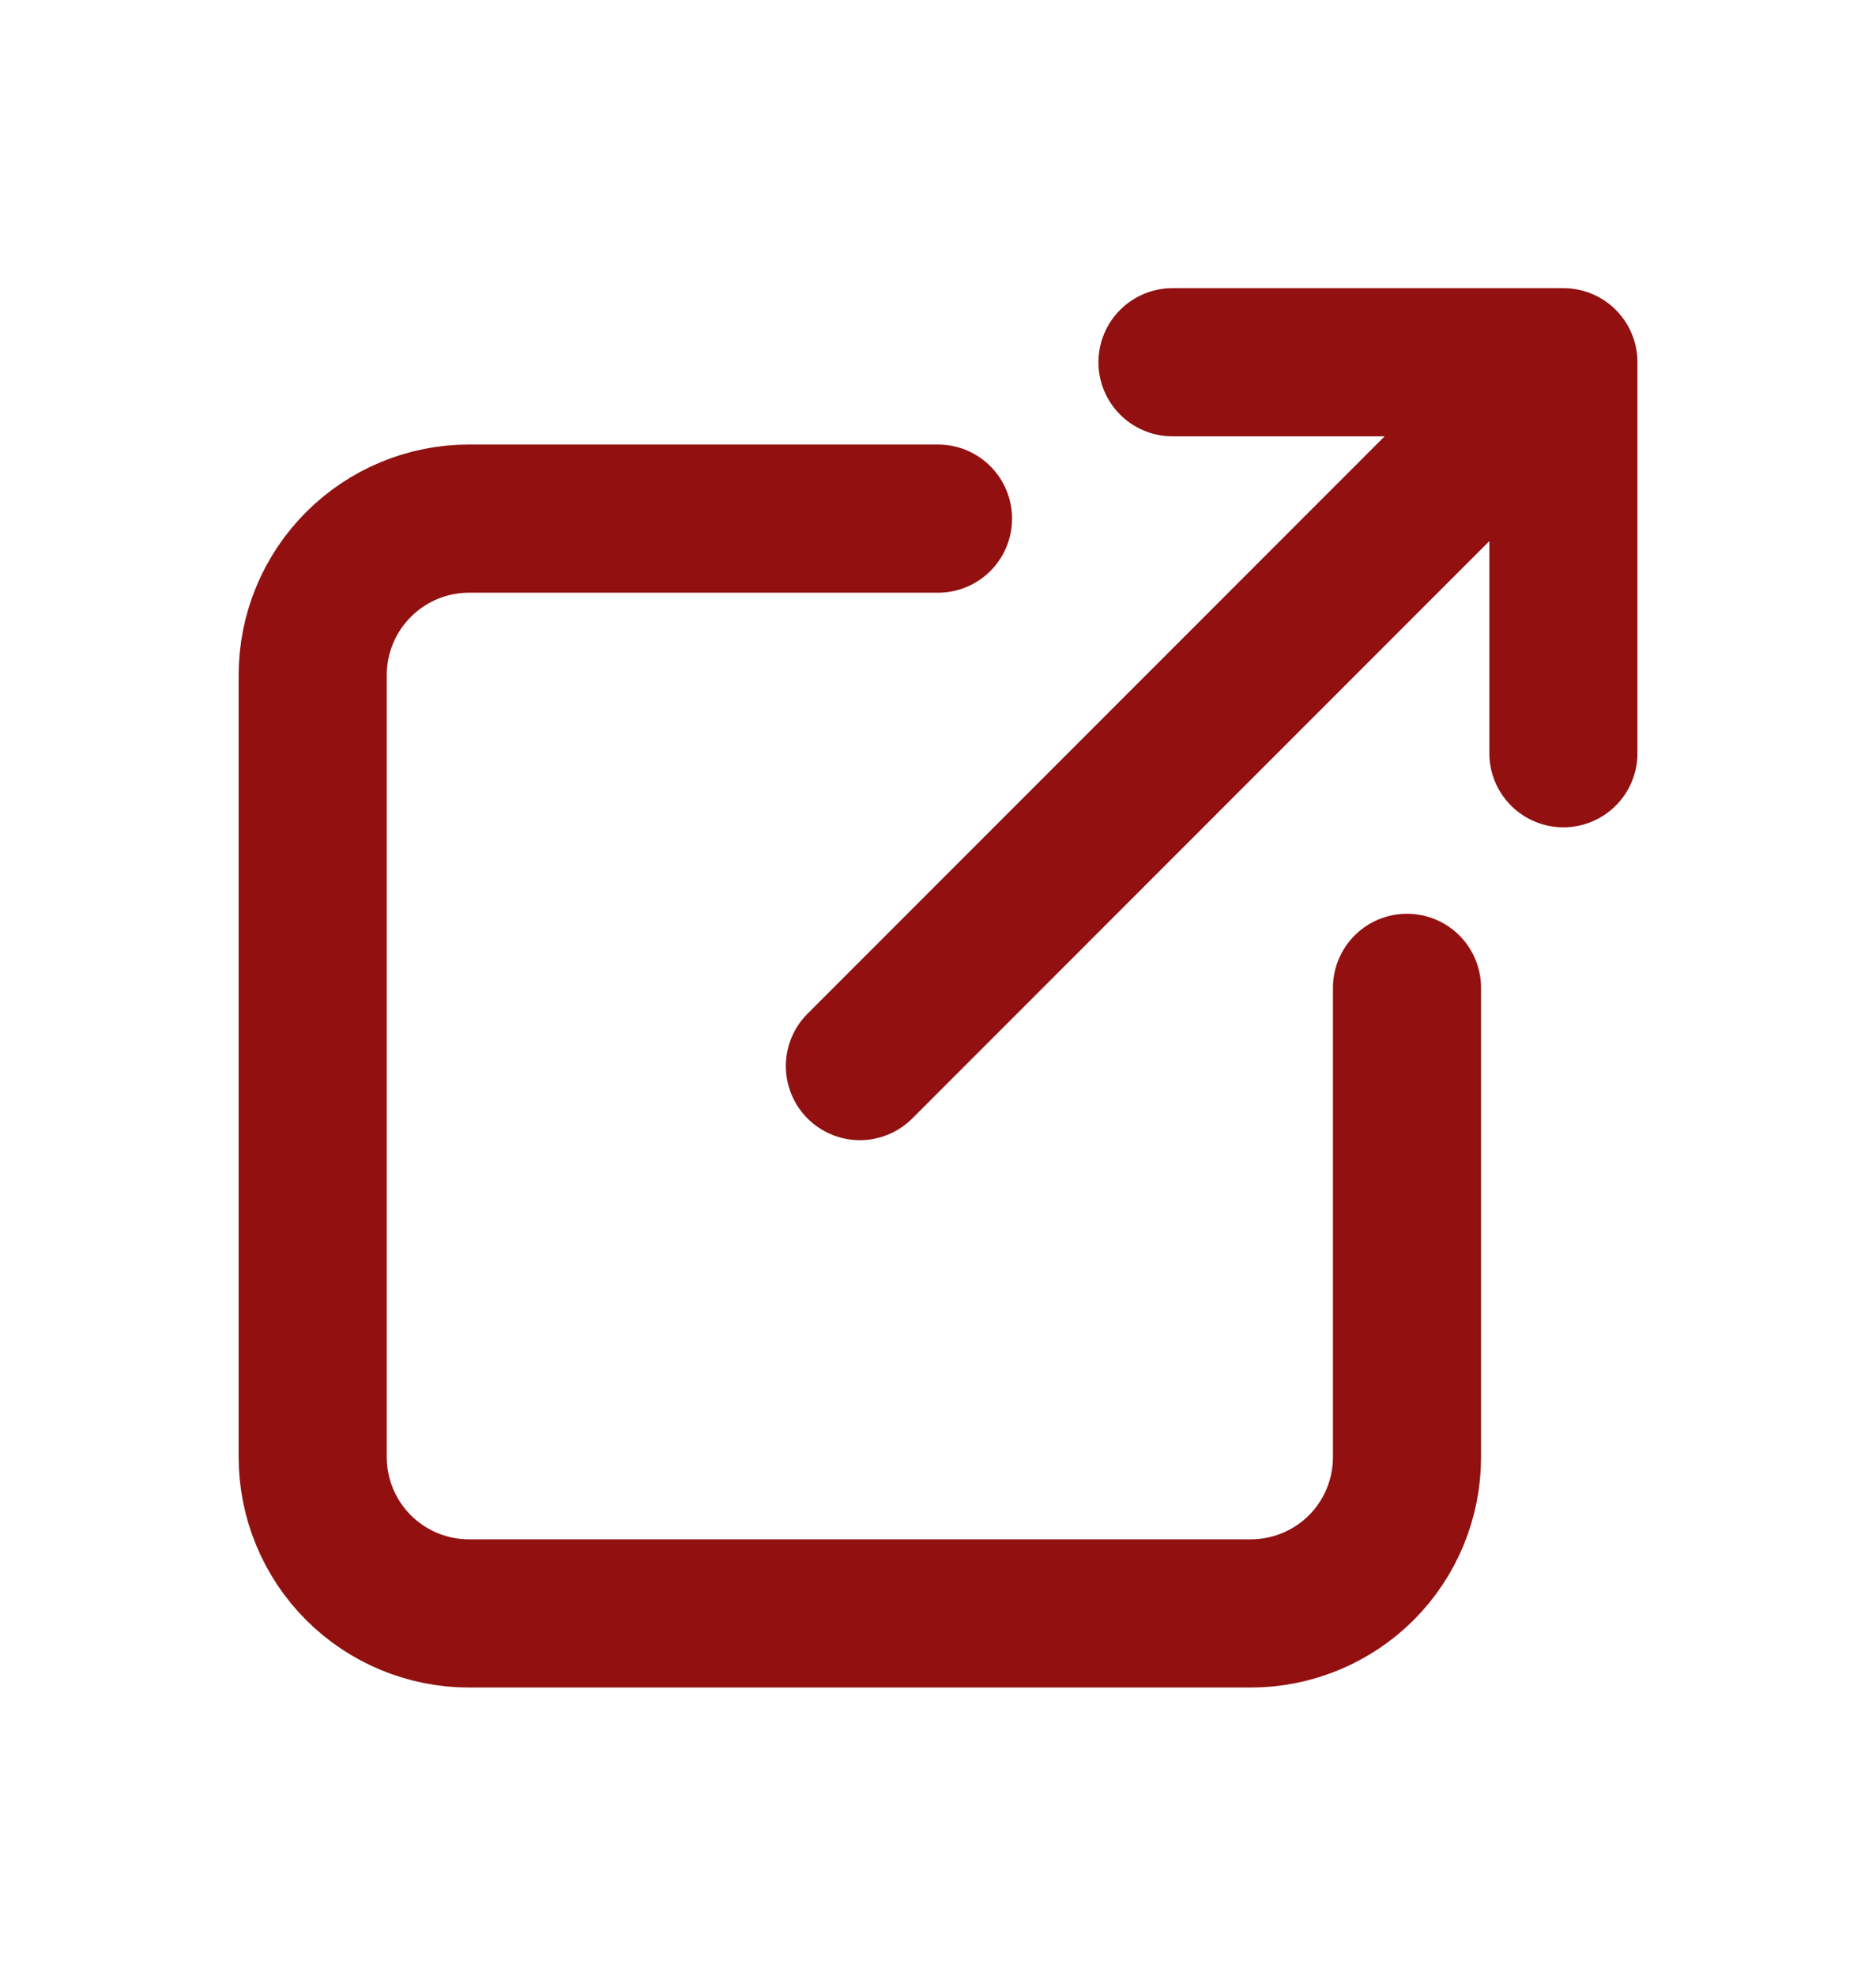 <svg width="19" height="20" viewBox="0 0 19 20" fill="none" xmlns="http://www.w3.org/2000/svg">
<path d="M9.5 5.25H4.75C4.33 5.25 3.928 5.417 3.631 5.714C3.334 6.011 3.167 6.413 3.167 6.833V14.75C3.167 15.17 3.334 15.573 3.631 15.87C3.928 16.166 4.33 16.333 4.75 16.333H12.667C13.087 16.333 13.49 16.166 13.787 15.87C14.084 15.573 14.25 15.17 14.25 14.75V10M8.709 10.792L15.834 3.667M15.834 3.667H11.875M15.834 3.667V7.625" stroke="#921010" stroke-width="1.5" stroke-linecap="round" stroke-linejoin="round"/>
</svg>
